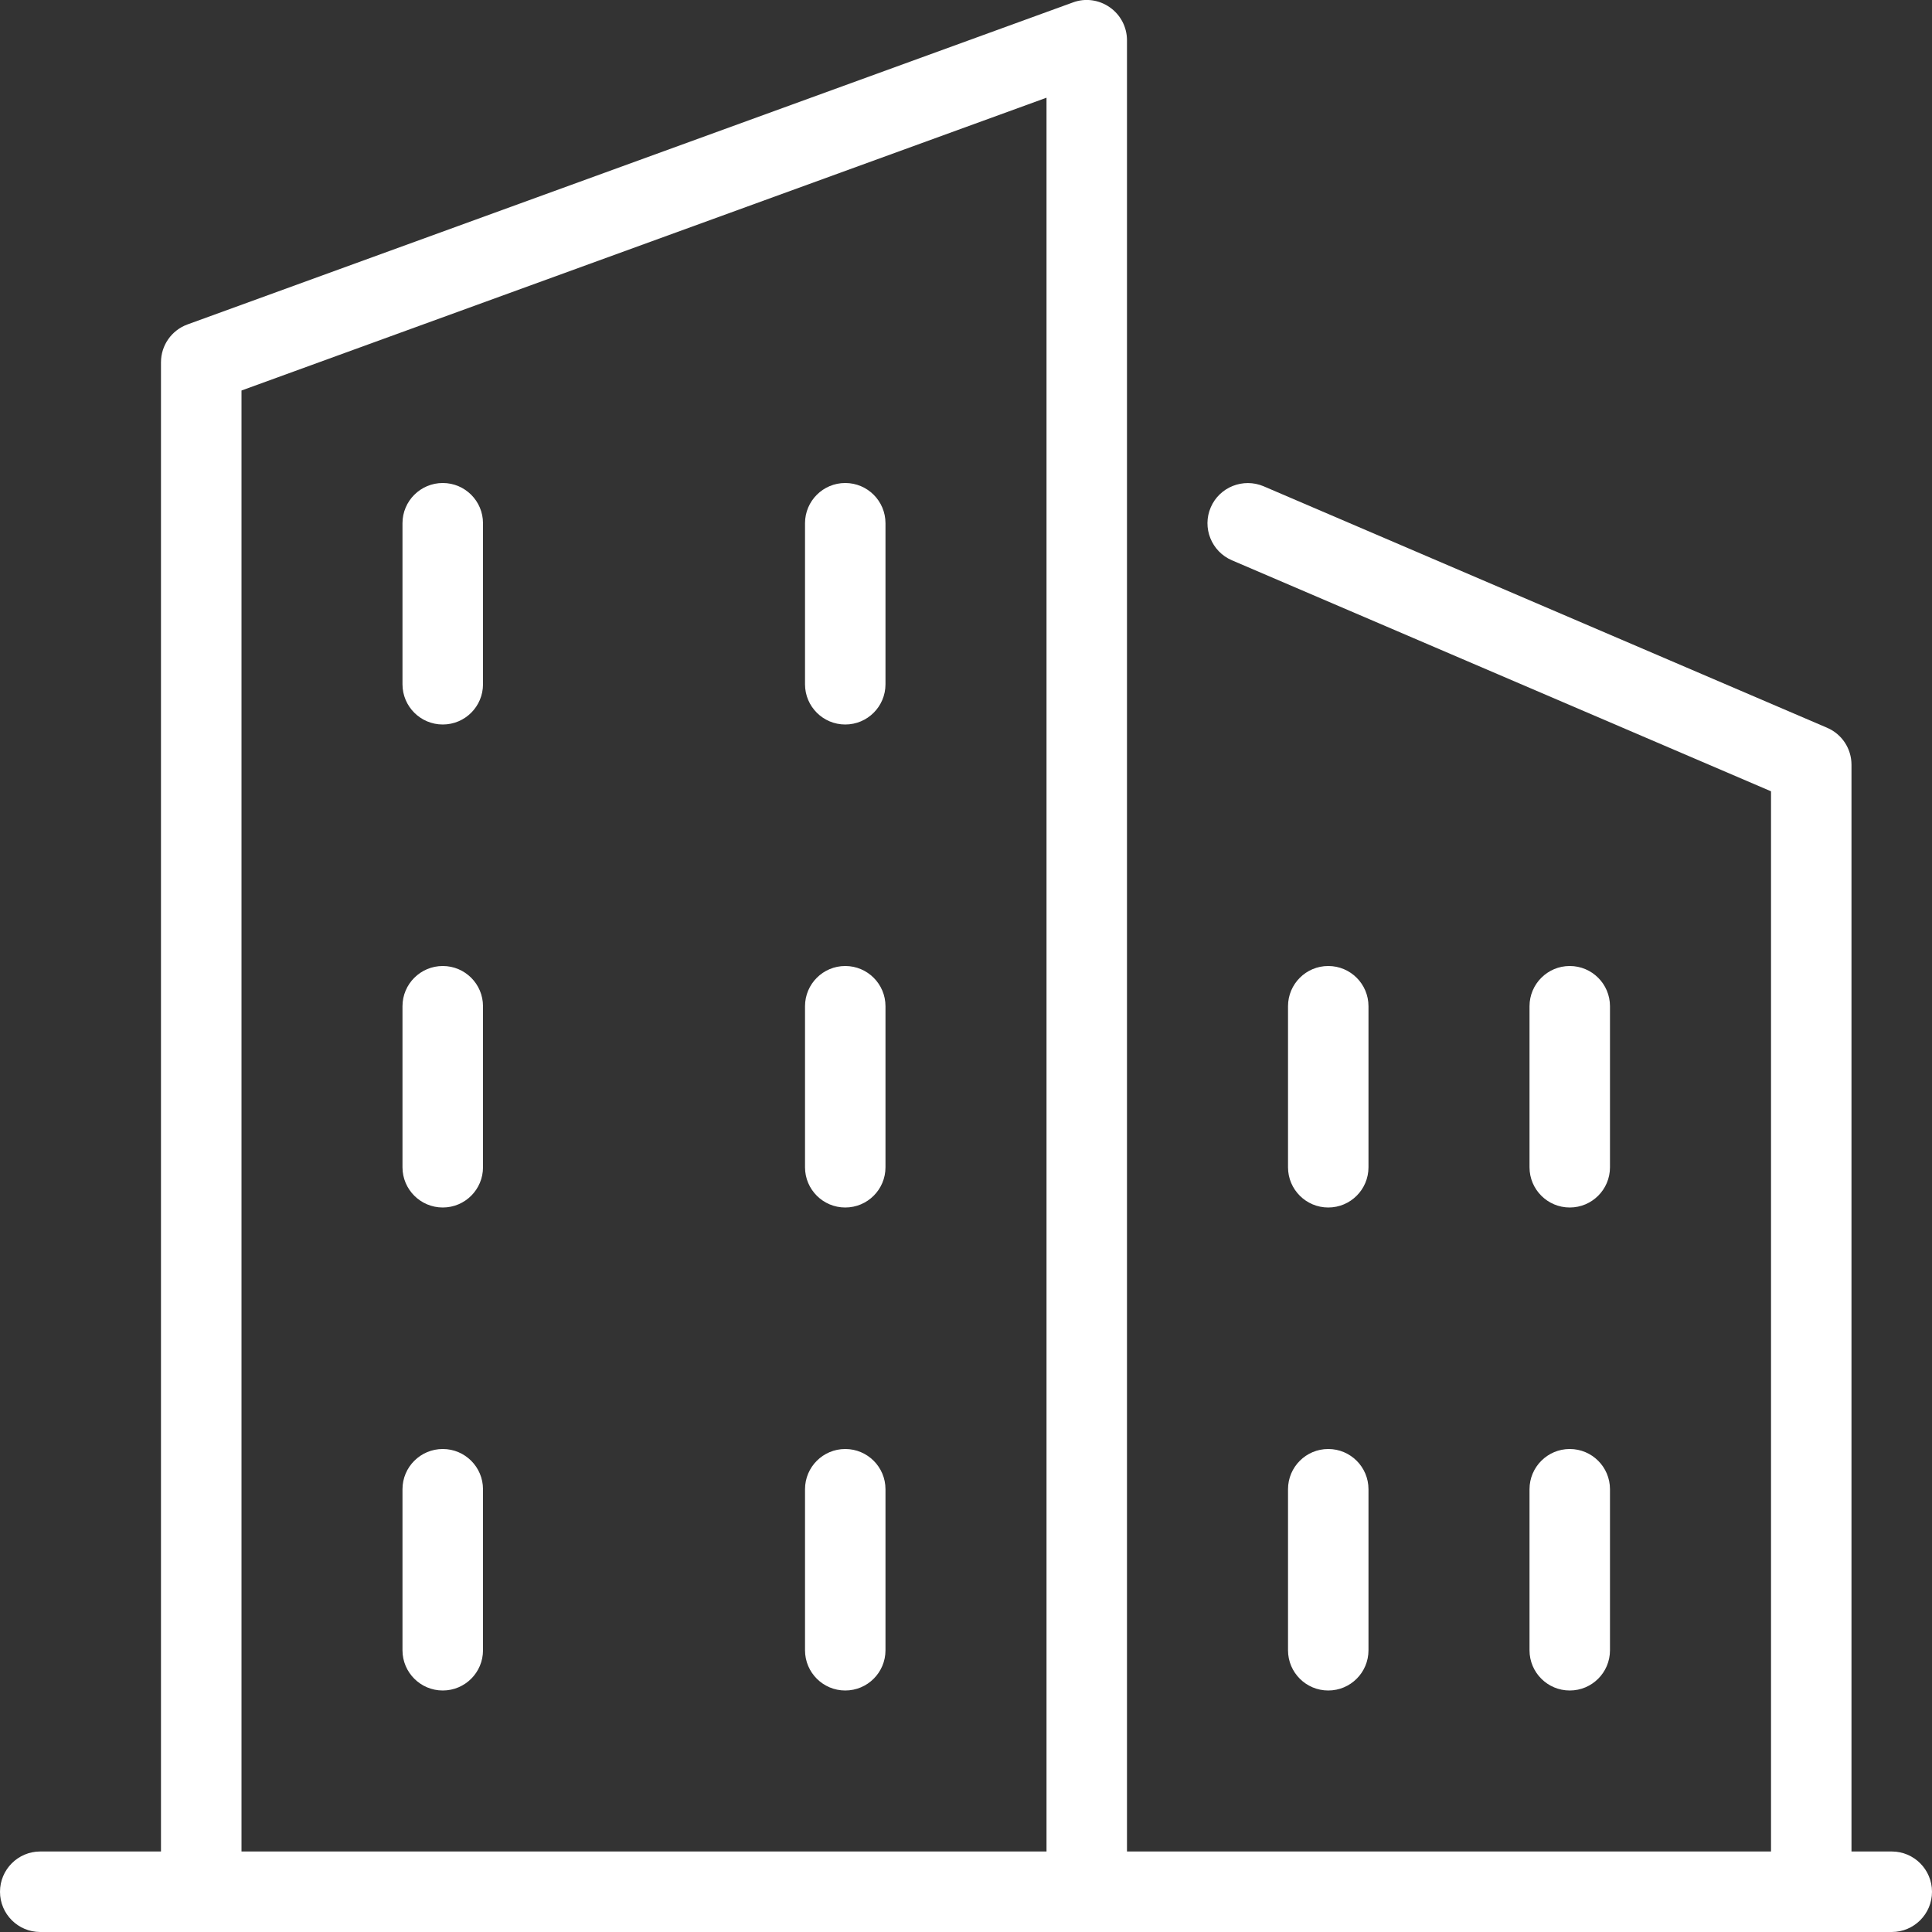 <?xml version="1.0" encoding="UTF-8"?> <svg xmlns="http://www.w3.org/2000/svg" width="40" height="40" viewBox="0 0 40 40" fill="none"><rect x="0" y="0" width="40" height="40" fill="#333333" stroke="none"/><g clip-path="url(#clip0_210_660)"><path d="M22.5 40C22.04 40 21.667 39.627 21.667 39.167V2.023L5 8.085V39.167C5 39.627 4.627 40 4.167 40C3.707 40 3.333 39.627 3.333 39.167V7.5C3.333 7.15 3.552 6.837 3.882 6.717L22.215 0.05C22.47 -0.045 22.755 -0.005 22.978 0.152C23.2 0.307 23.333 0.562 23.333 0.833V39.167C23.333 39.627 22.96 40 22.5 40Z" fill="white"></path><path d="M37.5 40C37.04 40 36.667 39.627 36.667 39.167V16.383L25.505 11.6C25.082 11.418 24.885 10.928 25.067 10.505C25.248 10.082 25.74 9.89 26.16 10.067L37.827 15.067C38.135 15.198 38.333 15.5 38.333 15.833V39.167C38.333 39.627 37.96 40 37.5 40Z" fill="white"></path><path d="M9.167 15C8.707 15 8.333 14.627 8.333 14.167V10.833C8.333 10.373 8.707 10 9.167 10C9.627 10 10 10.373 10 10.833V14.167C10 14.627 9.627 15 9.167 15Z" fill="white"></path><path d="M17.5 15C17.04 15 16.667 14.627 16.667 14.167V10.833C16.667 10.373 17.04 10 17.5 10C17.96 10 18.333 10.373 18.333 10.833V14.167C18.333 14.627 17.96 15 17.5 15Z" fill="white"></path><path d="M9.167 25C8.707 25 8.333 24.627 8.333 24.167V20.833C8.333 20.373 8.707 20 9.167 20C9.627 20 10 20.373 10 20.833V24.167C10 24.627 9.627 25 9.167 25Z" fill="white"></path><path d="M17.5 25C17.04 25 16.667 24.627 16.667 24.167V20.833C16.667 20.373 17.04 20 17.5 20C17.96 20 18.333 20.373 18.333 20.833V24.167C18.333 24.627 17.96 25 17.5 25Z" fill="white"></path><path d="M9.167 35C8.707 35 8.333 34.627 8.333 34.167V30.833C8.333 30.373 8.707 30 9.167 30C9.627 30 10 30.373 10 30.833V34.167C10 34.627 9.627 35 9.167 35Z" fill="white"></path><path d="M17.5 35C17.04 35 16.667 34.627 16.667 34.167V30.833C16.667 30.373 17.04 30 17.5 30C17.96 30 18.333 30.373 18.333 30.833V34.167C18.333 34.627 17.96 35 17.5 35Z" fill="white"></path><path d="M27.5 25C27.04 25 26.667 24.627 26.667 24.167V20.833C26.667 20.373 27.04 20 27.5 20C27.96 20 28.333 20.373 28.333 20.833V24.167C28.333 24.627 27.96 25 27.5 25Z" fill="white"></path><path d="M32.5 25C32.04 25 31.667 24.627 31.667 24.167V20.833C31.667 20.373 32.04 20 32.5 20C32.96 20 33.333 20.373 33.333 20.833V24.167C33.333 24.627 32.96 25 32.5 25Z" fill="white"></path><path d="M27.5 35C27.04 35 26.667 34.627 26.667 34.167V30.833C26.667 30.373 27.04 30 27.5 30C27.96 30 28.333 30.373 28.333 30.833V34.167C28.333 34.627 27.96 35 27.5 35Z" fill="white"></path><path d="M32.5 35C32.04 35 31.667 34.627 31.667 34.167V30.833C31.667 30.373 32.04 30 32.5 30C32.96 30 33.333 30.373 33.333 30.833V34.167C33.333 34.627 32.96 35 32.5 35Z" fill="white"></path><path d="M39.167 40H0.833C0.373 40 0 39.627 0 39.167C0 38.707 0.373 38.333 0.833 38.333H39.167C39.627 38.333 40 38.707 40 39.167C40 39.627 39.627 40 39.167 40Z" fill="white"></path></g><defs><clipPath id="clip0_210_660"><rect width="40" height="40" fill="white"></rect></clipPath></defs></svg> 